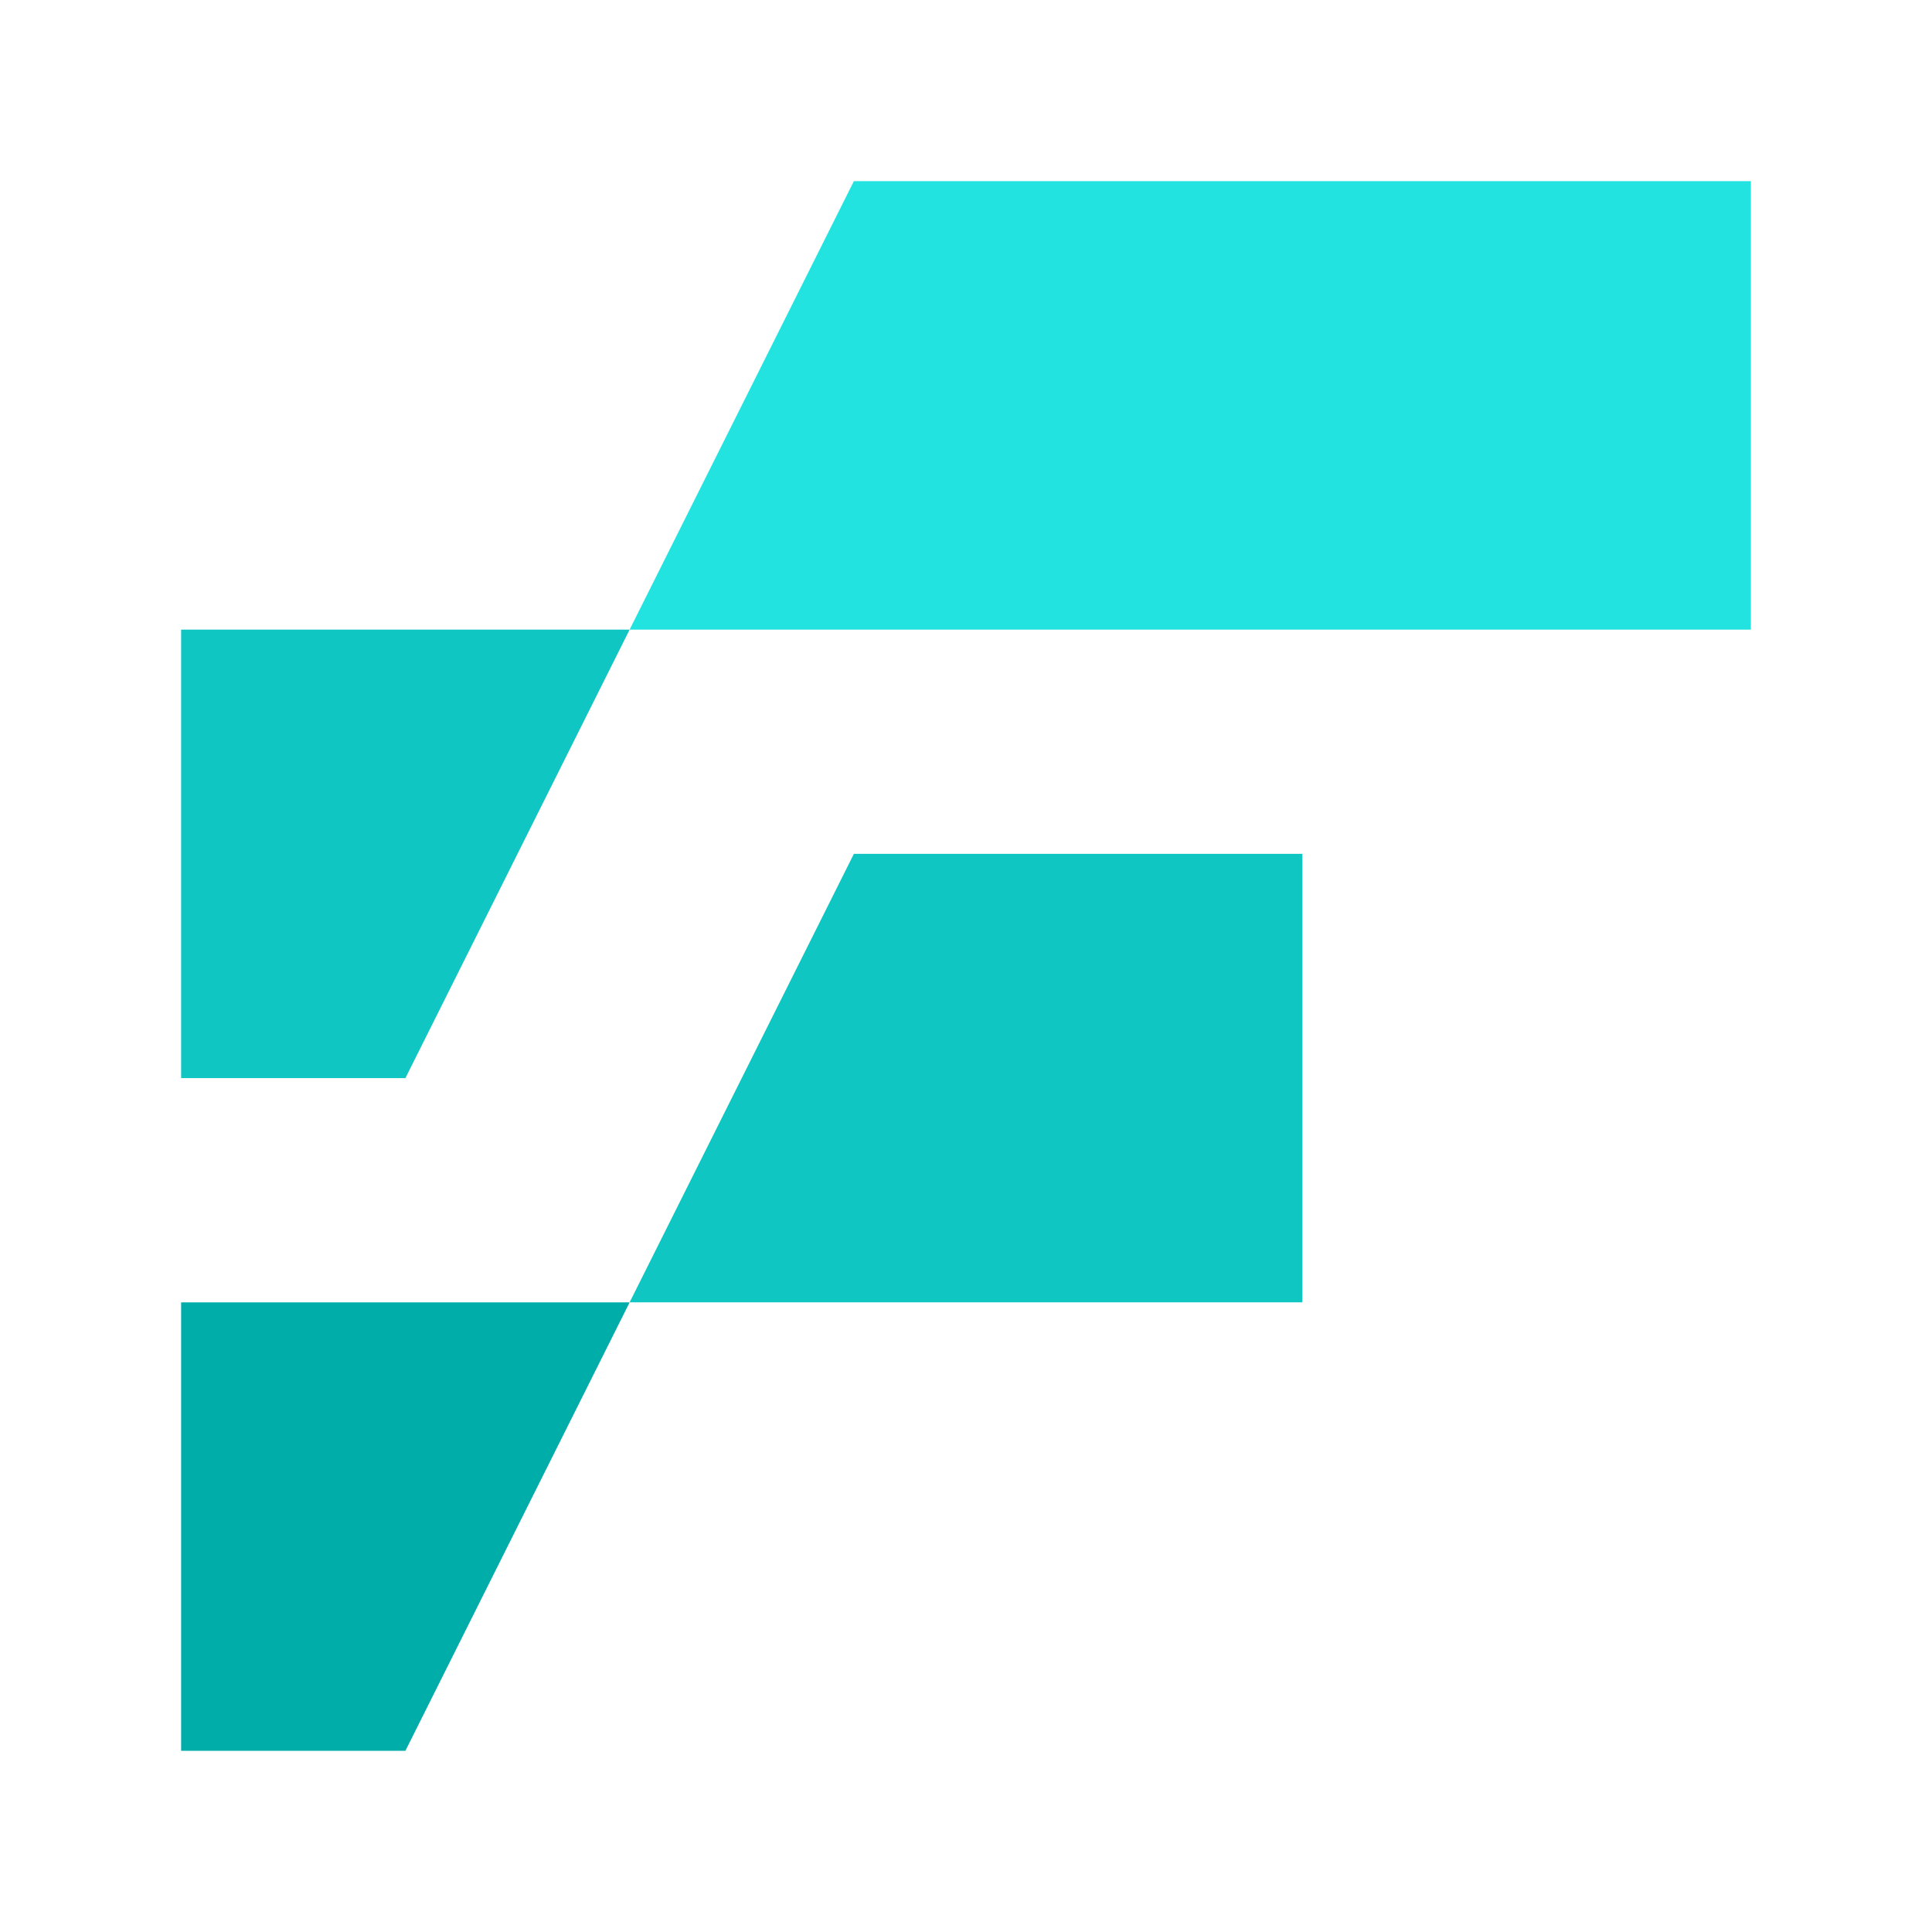 <svg width="64" height="64" viewBox="0 0 64 64" fill="none" xmlns="http://www.w3.org/2000/svg">
<path d="M57.998 20.857H20.857L28.286 6H58V20.857H57.998Z" fill="#22E3DF"/>
<path d="M13.429 35.714H6V20.857H20.857L13.429 35.714Z" fill="#0FC6C2"/>
<path d="M43.141 43.141H20.857L28.286 28.284H43.143V43.141H43.141Z" fill="#0FC6C2"/>
<path d="M13.429 57.998H6V43.143H20.857L13.429 57.998Z" fill="#00ADA9"/>
</svg>
